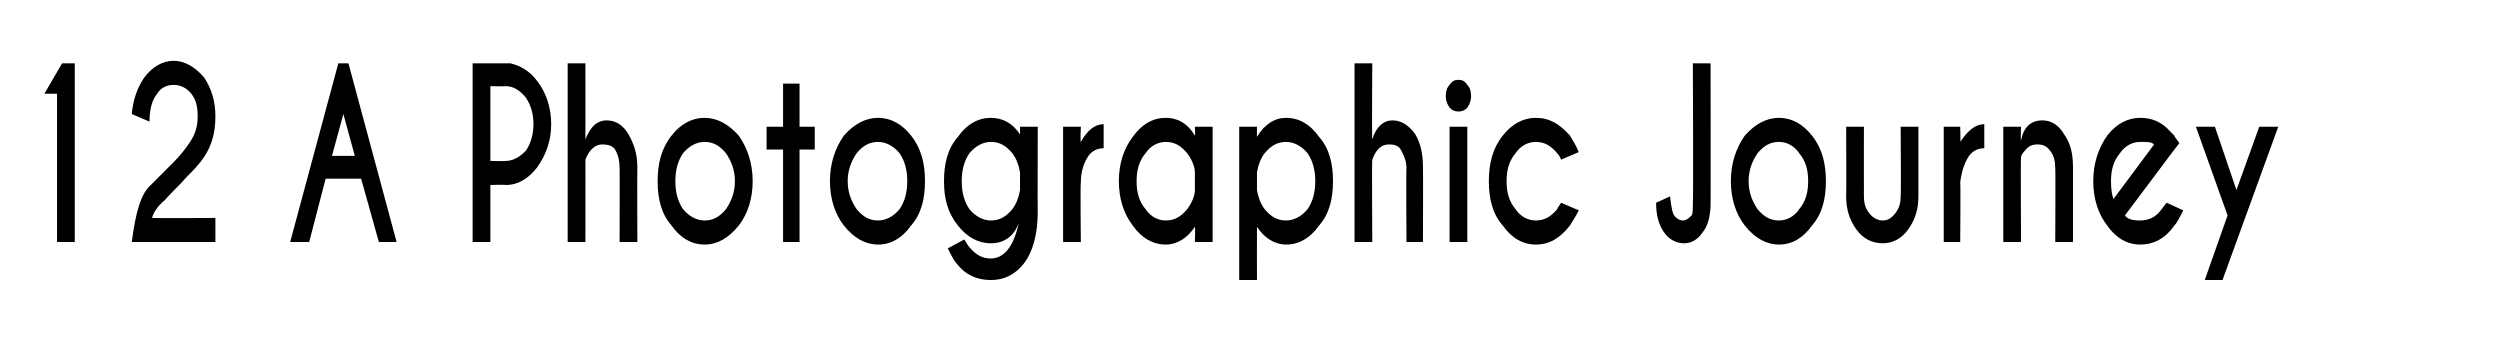 <?xml version="1.0" standalone="no"?>
<!DOCTYPE svg PUBLIC "-//W3C//DTD SVG 1.1//EN" "http://www.w3.org/Graphics/SVG/1.1/DTD/svg11.dtd">
<svg xmlns="http://www.w3.org/2000/svg" version="1.1" width="197.3px" height="28px" viewBox="0 -5 197.3 28" style="top:-5px">
  <desc>12 A Photographic Journey</desc>
  <defs/>
  <g id="Polygon167116">
    <path d="M 5.9 0 L 5.9 14.1 L 4.5 14.1 L 4.5 2.4 L 3.5 2.4 L 4.9 0 L 5.9 0 Z M 10.4 14.1 C 10.7 11.8 11.1 10.3 11.9 9.6 C 12.6 8.9 13.2 8.3 13.7 7.8 C 14.2 7.3 14.6 6.8 15 6.2 C 15.4 5.6 15.6 5 15.6 4.2 C 15.6 3.5 15.5 2.9 15.1 2.4 C 14.7 1.9 14.2 1.7 13.7 1.7 C 13.2 1.7 12.7 1.9 12.4 2.4 C 12 2.9 11.8 3.6 11.8 4.6 C 11.8 4.6 10.4 4 10.4 4 C 10.5 2.8 10.9 1.8 11.4 1.1 C 12 0.3 12.8 -0.2 13.7 -0.2 C 14.6 -0.2 15.4 0.3 16.1 1.1 C 16.7 2 17 3 17 4.2 C 17 5.5 16.7 6.5 16.1 7.4 C 15.7 8 15.2 8.5 14.7 9 C 14.2 9.6 13.6 10.1 13 10.8 C 12.4 11.3 12.1 11.8 12 12.2 C 12.02 12.23 17 12.2 17 12.2 L 17 14.1 L 10.4 14.1 C 10.4 14.1 10.42 14.06 10.4 14.1 Z M 28 7.3 L 27.1 4 L 26.2 7.3 L 28 7.3 Z M 27.5 0 L 31.3 14.1 L 29.9 14.1 L 28.5 9.1 L 25.7 9.1 L 24.4 14.1 L 22.9 14.1 L 26.7 0 L 27.5 0 Z M 38.7 9.6 L 38.7 14.1 L 37.3 14.1 L 37.3 0 C 37.3 0 40.28 0 40.3 0 C 41.1 0.2 41.8 0.6 42.4 1.4 C 43.1 2.3 43.5 3.5 43.5 4.8 C 43.5 6.1 43.1 7.2 42.4 8.2 C 41.7 9.1 40.9 9.6 39.9 9.6 C 39.9 9.56 38.7 9.6 38.7 9.6 Z M 38.7 1.8 L 38.7 7.7 C 38.7 7.7 39.9 7.73 39.9 7.7 C 40.5 7.7 41 7.4 41.5 6.9 C 41.9 6.3 42.1 5.6 42.1 4.8 C 42.1 4 41.9 3.3 41.5 2.7 C 41 2.1 40.5 1.8 39.9 1.8 C 39.9 1.83 38.7 1.8 38.7 1.8 Z M 44.8 0 L 46.2 0 C 46.2 0 46.21 5.99 46.2 6 C 46.6 5 47.1 4.5 47.9 4.5 C 48.6 4.5 49.2 4.9 49.6 5.6 C 50 6.3 50.3 7.1 50.3 8.2 C 50.28 8.18 50.3 14.1 50.3 14.1 L 48.9 14.1 C 48.9 14.1 48.91 8.25 48.9 8.3 C 48.9 7.7 48.8 7.3 48.6 6.9 C 48.4 6.5 48 6.4 47.5 6.4 C 47 6.4 46.5 6.8 46.2 7.6 C 46.21 7.57 46.2 14.1 46.2 14.1 L 44.8 14.1 L 44.8 0 Z M 55.6 4.3 C 56.6 4.3 57.5 4.8 58.3 5.7 C 59 6.7 59.4 7.9 59.4 9.3 C 59.4 10.7 59 11.9 58.3 12.8 C 57.5 13.8 56.6 14.3 55.6 14.3 C 54.6 14.3 53.7 13.8 53 12.8 C 52.2 11.9 51.9 10.7 51.9 9.3 C 51.9 7.9 52.2 6.7 53 5.7 C 53.7 4.8 54.6 4.3 55.6 4.3 Z M 55.6 6.2 C 55 6.2 54.4 6.5 53.9 7.1 C 53.5 7.7 53.3 8.4 53.3 9.3 C 53.3 10.2 53.5 10.9 53.9 11.5 C 54.4 12.1 55 12.4 55.6 12.4 C 56.3 12.4 56.8 12.1 57.3 11.5 C 57.7 10.9 58 10.2 58 9.3 C 58 8.4 57.7 7.7 57.3 7.1 C 56.8 6.5 56.3 6.2 55.6 6.2 C 55.6 6.2 55.6 6.2 55.6 6.2 Z M 61.8 5 L 61.8 1.6 L 63.1 1.6 L 63.1 5 L 64.3 5 L 64.3 6.8 L 63.1 6.8 L 63.1 14.1 L 61.8 14.1 L 61.8 6.8 L 60.5 6.8 L 60.5 5 L 61.8 5 Z M 69.3 4.3 C 70.3 4.3 71.2 4.8 71.9 5.7 C 72.7 6.7 73 7.9 73 9.3 C 73 10.7 72.7 11.9 71.9 12.8 C 71.2 13.8 70.3 14.3 69.3 14.3 C 68.3 14.3 67.4 13.8 66.6 12.8 C 65.9 11.9 65.5 10.7 65.5 9.3 C 65.5 7.9 65.9 6.7 66.6 5.7 C 67.4 4.8 68.3 4.3 69.3 4.3 Z M 69.3 6.2 C 68.6 6.2 68.1 6.5 67.6 7.1 C 67.2 7.7 66.9 8.4 66.9 9.3 C 66.9 10.2 67.2 10.9 67.6 11.5 C 68.1 12.1 68.6 12.4 69.3 12.4 C 69.9 12.4 70.5 12.1 71 11.5 C 71.4 10.9 71.6 10.2 71.6 9.3 C 71.6 8.4 71.4 7.7 71 7.1 C 70.5 6.5 69.9 6.2 69.3 6.2 C 69.3 6.2 69.3 6.2 69.3 6.2 Z M 80.5 8.6 C 80.4 8 80.2 7.5 79.9 7.1 C 79.4 6.5 78.9 6.2 78.2 6.2 C 77.6 6.2 77 6.5 76.5 7.1 C 76.1 7.7 75.9 8.4 75.9 9.3 C 75.9 10.2 76.1 10.9 76.5 11.5 C 77 12.1 77.6 12.4 78.2 12.4 C 78.9 12.4 79.4 12.1 79.9 11.5 C 80.2 11.1 80.4 10.6 80.5 10 C 80.5 10 80.5 8.6 80.5 8.6 Z M 78.2 4.3 C 79.1 4.3 79.9 4.7 80.5 5.6 C 80.51 5.64 80.5 5 80.5 5 L 81.9 5 C 81.9 5 81.88 11.74 81.9 11.7 C 81.9 13.5 81.5 14.9 80.8 15.8 C 80.1 16.7 79.2 17.1 78.2 17.1 C 77.1 17.1 76.2 16.7 75.5 15.8 C 75.3 15.6 75.1 15.2 74.8 14.6 C 74.8 14.6 76.1 13.9 76.1 13.9 C 76.3 14.2 76.4 14.4 76.5 14.5 C 77 15.1 77.5 15.4 78.2 15.4 C 79.2 15.4 80 14.5 80.4 12.6 C 80 13.7 79.2 14.2 78.2 14.2 C 77.2 14.2 76.3 13.7 75.6 12.8 C 74.8 11.8 74.5 10.7 74.5 9.3 C 74.5 7.9 74.8 6.7 75.6 5.8 C 76.3 4.8 77.2 4.3 78.2 4.3 C 78.2 4.3 78.2 4.3 78.2 4.3 Z M 85.3 6.2 C 85.8 5.3 86.4 4.8 87.1 4.8 C 87.1 4.8 87.1 6.7 87.1 6.7 C 86.6 6.7 86.2 6.9 85.9 7.3 C 85.5 7.9 85.3 8.6 85.3 9.4 C 85.25 9.41 85.3 14.1 85.3 14.1 L 83.9 14.1 L 83.9 5 L 85.3 5 C 85.3 5 85.25 6.24 85.3 6.2 Z M 93.7 11.5 C 94 11.1 94.3 10.5 94.3 10 C 94.3 10 94.3 8.6 94.3 8.6 C 94.3 8.1 94 7.5 93.7 7.1 C 93.2 6.5 92.7 6.2 92 6.2 C 91.4 6.2 90.8 6.5 90.4 7.1 C 89.9 7.7 89.7 8.4 89.7 9.3 C 89.7 10.2 89.9 10.9 90.4 11.5 C 90.8 12.1 91.4 12.4 92 12.4 C 92.7 12.4 93.2 12.1 93.7 11.5 C 93.7 11.5 93.7 11.5 93.7 11.5 Z M 92 4.3 C 92.9 4.3 93.7 4.7 94.3 5.7 C 94.34 5.65 94.3 5 94.3 5 L 95.7 5 L 95.7 14.1 L 94.3 14.1 C 94.3 14.1 94.34 12.94 94.3 12.9 C 93.7 13.8 92.9 14.3 92 14.3 C 91 14.3 90.1 13.8 89.4 12.8 C 88.7 11.9 88.3 10.7 88.3 9.3 C 88.3 7.9 88.7 6.7 89.4 5.8 C 90.1 4.8 91 4.3 92 4.3 C 92 4.3 92 4.3 92 4.3 Z M 99.8 7.1 C 99.5 7.5 99.3 8 99.2 8.6 C 99.2 8.6 99.2 10 99.2 10 C 99.3 10.6 99.5 11.1 99.8 11.5 C 100.3 12.1 100.8 12.4 101.5 12.4 C 102.1 12.4 102.7 12.1 103.2 11.5 C 103.6 10.9 103.8 10.2 103.8 9.3 C 103.8 8.4 103.6 7.7 103.2 7.1 C 102.7 6.5 102.1 6.2 101.5 6.2 C 100.8 6.2 100.3 6.5 99.8 7.1 C 99.8 7.1 99.8 7.1 99.8 7.1 Z M 101.5 14.3 C 100.6 14.3 99.8 13.8 99.2 12.9 C 99.19 12.94 99.2 17.1 99.2 17.1 L 97.8 17.1 L 97.8 5 L 99.2 5 C 99.2 5 99.19 5.84 99.2 5.8 C 99.8 4.8 100.6 4.3 101.5 4.3 C 102.5 4.3 103.4 4.8 104.1 5.8 C 104.9 6.7 105.2 7.9 105.2 9.3 C 105.2 10.7 104.9 11.9 104.1 12.8 C 103.4 13.8 102.5 14.3 101.5 14.3 C 101.5 14.3 101.5 14.3 101.5 14.3 Z M 106.9 0 L 108.3 0 C 108.3 0 108.26 5.99 108.3 6 C 108.6 5 109.2 4.5 109.9 4.5 C 110.6 4.5 111.2 4.9 111.7 5.6 C 112.1 6.3 112.3 7.1 112.3 8.2 C 112.32 8.18 112.3 14.1 112.3 14.1 L 111 14.1 C 111 14.1 110.96 8.25 111 8.3 C 111 7.7 110.8 7.3 110.6 6.9 C 110.4 6.5 110.1 6.4 109.6 6.4 C 109 6.4 108.6 6.8 108.3 7.6 C 108.26 7.57 108.3 14.1 108.3 14.1 L 106.9 14.1 L 106.9 0 Z M 115.8 5 L 115.8 14.1 L 114.4 14.1 L 114.4 5 L 115.8 5 Z M 115.1 1.3 C 115.4 1.3 115.6 1.4 115.8 1.7 C 116 1.9 116.1 2.2 116.1 2.6 C 116.1 2.9 116 3.2 115.8 3.5 C 115.6 3.7 115.4 3.8 115.1 3.8 C 114.8 3.8 114.6 3.7 114.4 3.5 C 114.2 3.2 114.1 2.9 114.1 2.6 C 114.1 2.2 114.2 1.9 114.4 1.7 C 114.6 1.4 114.8 1.3 115.1 1.3 C 115.1 1.3 115.1 1.3 115.1 1.3 Z M 122.9 11.5 C 122.9 11.4 123.1 11.2 123.2 11 C 123.2 11 124.6 11.6 124.6 11.6 C 124.3 12.2 124 12.6 123.9 12.8 C 123.1 13.8 122.3 14.3 121.2 14.3 C 120.2 14.3 119.3 13.8 118.6 12.8 C 117.8 11.9 117.5 10.7 117.5 9.3 C 117.5 7.9 117.8 6.7 118.6 5.7 C 119.3 4.8 120.2 4.3 121.2 4.3 C 122.3 4.3 123.1 4.8 123.9 5.7 C 124 5.9 124.3 6.3 124.6 7 C 124.6 7 123.2 7.6 123.2 7.6 C 123.1 7.3 122.9 7.1 122.9 7.1 C 122.4 6.5 121.9 6.2 121.2 6.2 C 120.6 6.2 120 6.5 119.6 7.1 C 119.1 7.7 118.9 8.4 118.9 9.3 C 118.9 10.2 119.1 10.9 119.6 11.5 C 120 12.1 120.6 12.4 121.2 12.4 C 121.9 12.4 122.4 12.1 122.9 11.5 C 122.9 11.5 122.9 11.5 122.9 11.5 Z M 135 11 C 135 12 134.8 12.8 134.4 13.3 C 134 13.9 133.5 14.2 132.9 14.2 C 132.3 14.2 131.7 13.9 131.3 13.3 C 130.9 12.7 130.7 12 130.7 11 C 130.7 11 131.8 10.5 131.8 10.5 C 131.9 11.4 132 11.9 132.2 12.1 C 132.4 12.3 132.6 12.4 132.8 12.4 C 132.8 12.4 132.8 12.4 132.8 12.4 C 133.1 12.4 133.3 12.2 133.5 12 C 133.6 11.9 133.6 11.5 133.6 11 C 133.65 10.97 133.6 0 133.6 0 L 135 0 C 135 0 135.01 11.05 135 11 Z M 140.4 4.3 C 141.4 4.3 142.3 4.8 143 5.7 C 143.8 6.7 144.1 7.9 144.1 9.3 C 144.1 10.7 143.8 11.9 143 12.8 C 142.3 13.8 141.4 14.3 140.4 14.3 C 139.4 14.3 138.5 13.8 137.7 12.8 C 137 11.9 136.6 10.7 136.6 9.3 C 136.6 7.9 137 6.7 137.7 5.7 C 138.5 4.8 139.4 4.3 140.4 4.3 Z M 140.4 6.2 C 139.7 6.2 139.2 6.5 138.7 7.1 C 138.3 7.7 138 8.4 138 9.3 C 138 10.2 138.3 10.9 138.7 11.5 C 139.2 12.1 139.7 12.4 140.4 12.4 C 141 12.4 141.6 12.1 142 11.5 C 142.5 10.9 142.7 10.2 142.7 9.3 C 142.7 8.4 142.5 7.7 142 7.1 C 141.6 6.5 141 6.2 140.4 6.2 C 140.4 6.2 140.4 6.2 140.4 6.2 Z M 150.6 13.1 C 150.1 13.8 149.4 14.2 148.6 14.2 C 147.7 14.2 147 13.8 146.5 13.1 C 146 12.4 145.7 11.6 145.7 10.5 C 145.72 10.52 145.7 5 145.7 5 L 147.1 5 C 147.1 5 147.09 10.45 147.1 10.5 C 147.1 11 147.2 11.4 147.5 11.8 C 147.8 12.2 148.2 12.4 148.6 12.4 C 149 12.4 149.3 12.2 149.6 11.8 C 149.9 11.4 150 11 150 10.5 C 150.04 10.45 150 5 150 5 L 151.4 5 C 151.4 5 151.4 10.52 151.4 10.5 C 151.4 11.6 151.1 12.4 150.6 13.1 C 150.6 13.1 150.6 13.1 150.6 13.1 Z M 154.7 6.2 C 155.3 5.3 155.9 4.8 156.6 4.8 C 156.6 4.8 156.6 6.7 156.6 6.7 C 156.1 6.7 155.7 6.9 155.4 7.3 C 155 7.9 154.8 8.6 154.7 9.4 C 154.74 9.41 154.7 14.1 154.7 14.1 L 153.4 14.1 L 153.4 5 L 154.7 5 C 154.7 5 154.74 6.24 154.7 6.2 Z M 159.8 6.9 C 159.6 7.1 159.5 7.3 159.5 7.4 C 159.46 7.44 159.5 14.1 159.5 14.1 L 158.1 14.1 L 158.1 5 L 159.5 5 C 159.5 5 159.46 6.07 159.5 6.1 C 159.7 5 160.3 4.5 161.2 4.5 C 161.9 4.5 162.5 4.9 162.9 5.6 C 163.4 6.3 163.6 7.1 163.6 8.2 C 163.6 8.18 163.6 14.1 163.6 14.1 L 162.2 14.1 C 162.2 14.1 162.23 8.25 162.2 8.3 C 162.2 7.7 162.1 7.3 161.8 6.9 C 161.5 6.5 161.2 6.4 160.8 6.4 C 160.4 6.4 160.1 6.5 159.8 6.9 C 159.8 6.9 159.8 6.9 159.8 6.9 Z M 167.7 12 C 167.9 12.3 168.3 12.4 168.9 12.4 C 169.6 12.4 170.2 12.1 170.6 11.5 C 170.7 11.4 170.8 11.2 171 11 C 171 11 172.3 11.6 172.3 11.6 C 172 12.2 171.8 12.6 171.6 12.8 C 170.9 13.8 170 14.3 168.9 14.3 C 167.9 14.3 167 13.8 166.3 12.8 C 165.6 11.9 165.2 10.7 165.2 9.3 C 165.2 7.9 165.6 6.7 166.3 5.7 C 167 4.8 167.9 4.3 168.9 4.3 C 169.8 4.3 170.6 4.6 171.3 5.4 C 171.4 5.5 171.5 5.6 171.6 5.7 C 171.6 5.8 171.8 6 172 6.3 C 171.98 6.3 171.3 7.2 171.3 7.2 C 171.3 7.2 167.7 12.01 167.7 12 Z M 170 6.4 C 169.8 6.2 169.5 6.2 168.9 6.2 C 168.3 6.2 167.7 6.5 167.3 7.1 C 166.8 7.7 166.6 8.4 166.6 9.3 C 166.6 10 166.7 10.5 166.8 10.7 C 166.8 10.7 170 6.4 170 6.4 Z M 175.4 17.1 L 174 17.1 L 175.8 12 L 173.3 5 L 174.8 5 L 176.5 10 L 178.3 5 L 179.8 5 L 175.4 17.1 Z " stroke="none" fill="#000"/>
  </g>
</svg>